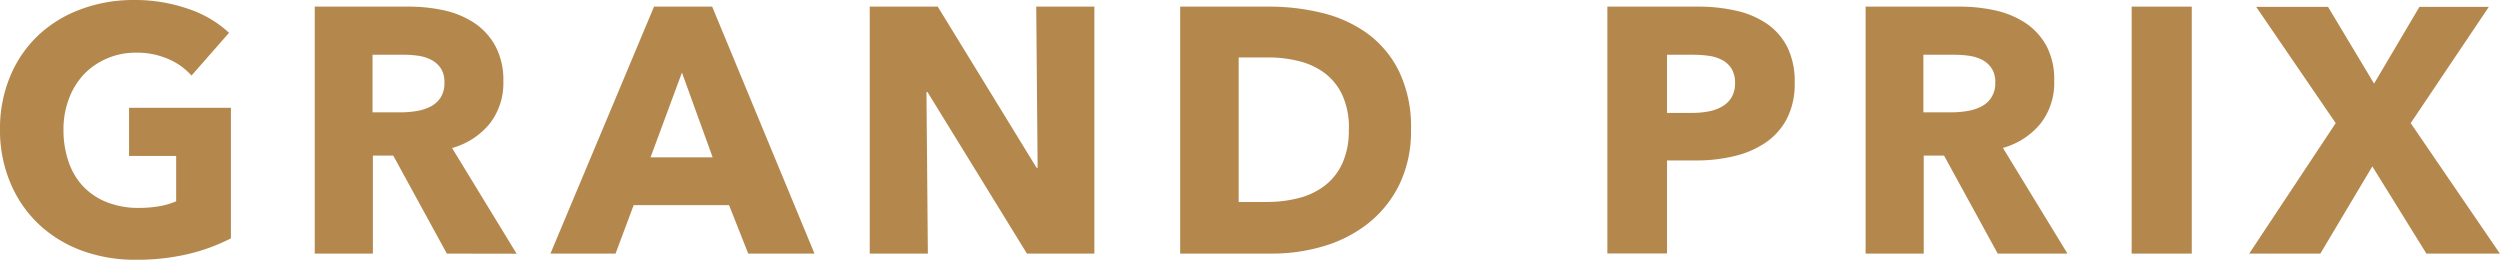 <svg xmlns="http://www.w3.org/2000/svg" viewBox="0 0 430.02 44.7"><defs><style>.cls-1{fill:#b4884d;}</style></defs><title>tag-icon01-sub</title><g id="レイヤー_2" data-name="レイヤー 2"><g id="レイヤー_1-2" data-name="レイヤー 1"><path class="cls-1" d="M32.43,43.68a38.22,38.22,0,0,1-9.09,1A26.38,26.38,0,0,1,14,43.08a21.67,21.67,0,0,1-7.38-4.56,20.79,20.79,0,0,1-4.83-7.05A23.25,23.25,0,0,1,0,22.32a23.28,23.28,0,0,1,1.77-9.24A20.55,20.55,0,0,1,6.66,6,21.66,21.66,0,0,1,14,1.56,25.82,25.82,0,0,1,23,0,27.85,27.85,0,0,1,32.4,1.53a19.35,19.35,0,0,1,7,4.11L32.94,13a11.22,11.22,0,0,0-4-2.85A13.43,13.43,0,0,0,23.4,9.06a12.37,12.37,0,0,0-5,1,12,12,0,0,0-4,2.76A12.53,12.53,0,0,0,11.85,17a14.74,14.74,0,0,0-.93,5.31,16.62,16.62,0,0,0,.84,5.4A11.62,11.62,0,0,0,14.25,32a11.33,11.33,0,0,0,4.08,2.76,14.61,14.61,0,0,0,5.55,1,20.79,20.79,0,0,0,3.42-.27,12.75,12.75,0,0,0,3-.87V26.82H22.2V18.54H39.72V41A32.64,32.64,0,0,1,32.43,43.68Z"/><path class="cls-1" d="M76.86,43.62,67.64,26.76h-3.5V43.62h-10V1.14h16.2a28.13,28.13,0,0,1,6,.63A15.52,15.52,0,0,1,81.51,3.9a11.14,11.14,0,0,1,3.69,4A12.37,12.37,0,0,1,86.58,14a11.29,11.29,0,0,1-2.34,7.26,12.76,12.76,0,0,1-6.48,4.2l11.1,18.18Zm-.42-29.46a4.25,4.25,0,0,0-.63-2.43,4.42,4.42,0,0,0-1.63-1.44A7.18,7.18,0,0,0,72,9.6a16.61,16.61,0,0,0-2.38-.18H64.08v9.9H69a16.66,16.66,0,0,0,2.6-.21A8.38,8.38,0,0,0,74,18.36a4.68,4.68,0,0,0,1.78-1.56A4.62,4.62,0,0,0,76.44,14.16Z"/><path class="cls-1" d="M128.7,43.62l-3.3-8.34H109l-3.12,8.34H94.68L112.5,1.14h10L140.1,43.62ZM117.3,12.48l-5.4,14.58h10.68Z"/><path class="cls-1" d="M176.64,43.62l-17.1-27.78h-.18l.24,27.78h-10V1.14h11.7l17,27.72h.18l-.24-27.72h10V43.62Z"/><path class="cls-1" d="M242.7,22.26a20.92,20.92,0,0,1-2.07,9.63,19.41,19.41,0,0,1-5.46,6.66,22.76,22.76,0,0,1-7.65,3.84,31,31,0,0,1-8.64,1.23H203V1.14H218.4a38,38,0,0,1,8.88,1.05,22.29,22.29,0,0,1,7.8,3.48,17.81,17.81,0,0,1,5.52,6.51A21.86,21.86,0,0,1,242.7,22.26Zm-10.68,0a13.45,13.45,0,0,0-1.17-6,10.05,10.05,0,0,0-3.12-3.78,12.48,12.48,0,0,0-4.44-2,21.82,21.82,0,0,0-5.13-.6h-5.1V34.74h4.86a22.06,22.06,0,0,0,5.31-.63,12.55,12.55,0,0,0,4.5-2.07,10.25,10.25,0,0,0,3.12-3.84A13.49,13.49,0,0,0,232,22.26Z"/><path class="cls-1" d="M308.7,14.22a13,13,0,0,1-1.38,6.27,11.34,11.34,0,0,1-3.72,4.11,16.42,16.42,0,0,1-5.4,2.28,27.68,27.68,0,0,1-6.36.72h-5.1v16H276.48V1.14h15.6a29.28,29.28,0,0,1,6.51.69,15.35,15.35,0,0,1,5.28,2.22,10.76,10.76,0,0,1,3.54,4A13.26,13.26,0,0,1,308.7,14.22Zm-10.26.06a4.57,4.57,0,0,0-.6-2.46,4.18,4.18,0,0,0-1.62-1.5,7,7,0,0,0-2.31-.72,19.31,19.31,0,0,0-2.67-.18h-4.5v10h4.32a15.41,15.41,0,0,0,2.76-.24,7.41,7.41,0,0,0,2.37-.84,4.5,4.5,0,0,0,1.65-1.59A4.73,4.73,0,0,0,298.44,14.28Z"/><path class="cls-1" d="M343.62,43.62l-9.23-16.86H330.9V43.62h-10V1.14h16.2a28.13,28.13,0,0,1,6,.63,15.52,15.52,0,0,1,5.22,2.13,11.14,11.14,0,0,1,3.69,4A12.37,12.37,0,0,1,353.34,14,11.29,11.29,0,0,1,351,21.24a12.76,12.76,0,0,1-6.48,4.2l11.1,18.18Zm-.42-29.46a4.18,4.18,0,0,0-.64-2.43,4.32,4.32,0,0,0-1.62-1.44,7.18,7.18,0,0,0-2.23-.69,16.64,16.64,0,0,0-2.39-.18h-5.48v9.9h4.88a16.44,16.44,0,0,0,2.59-.21,8.35,8.35,0,0,0,2.42-.75,4.38,4.38,0,0,0,2.47-4.2Z"/><path class="cls-1" d="M366.66,43.62V1.14H377V43.62Z"/><path class="cls-1" d="M417.36,43.62l-9.3-15-8.94,15H386.88l14.88-22.44-13.68-20h12.36l7.92,13.2,7.8-13.2H428.1l-13.44,20L430,43.62Z"/></g></g></svg>